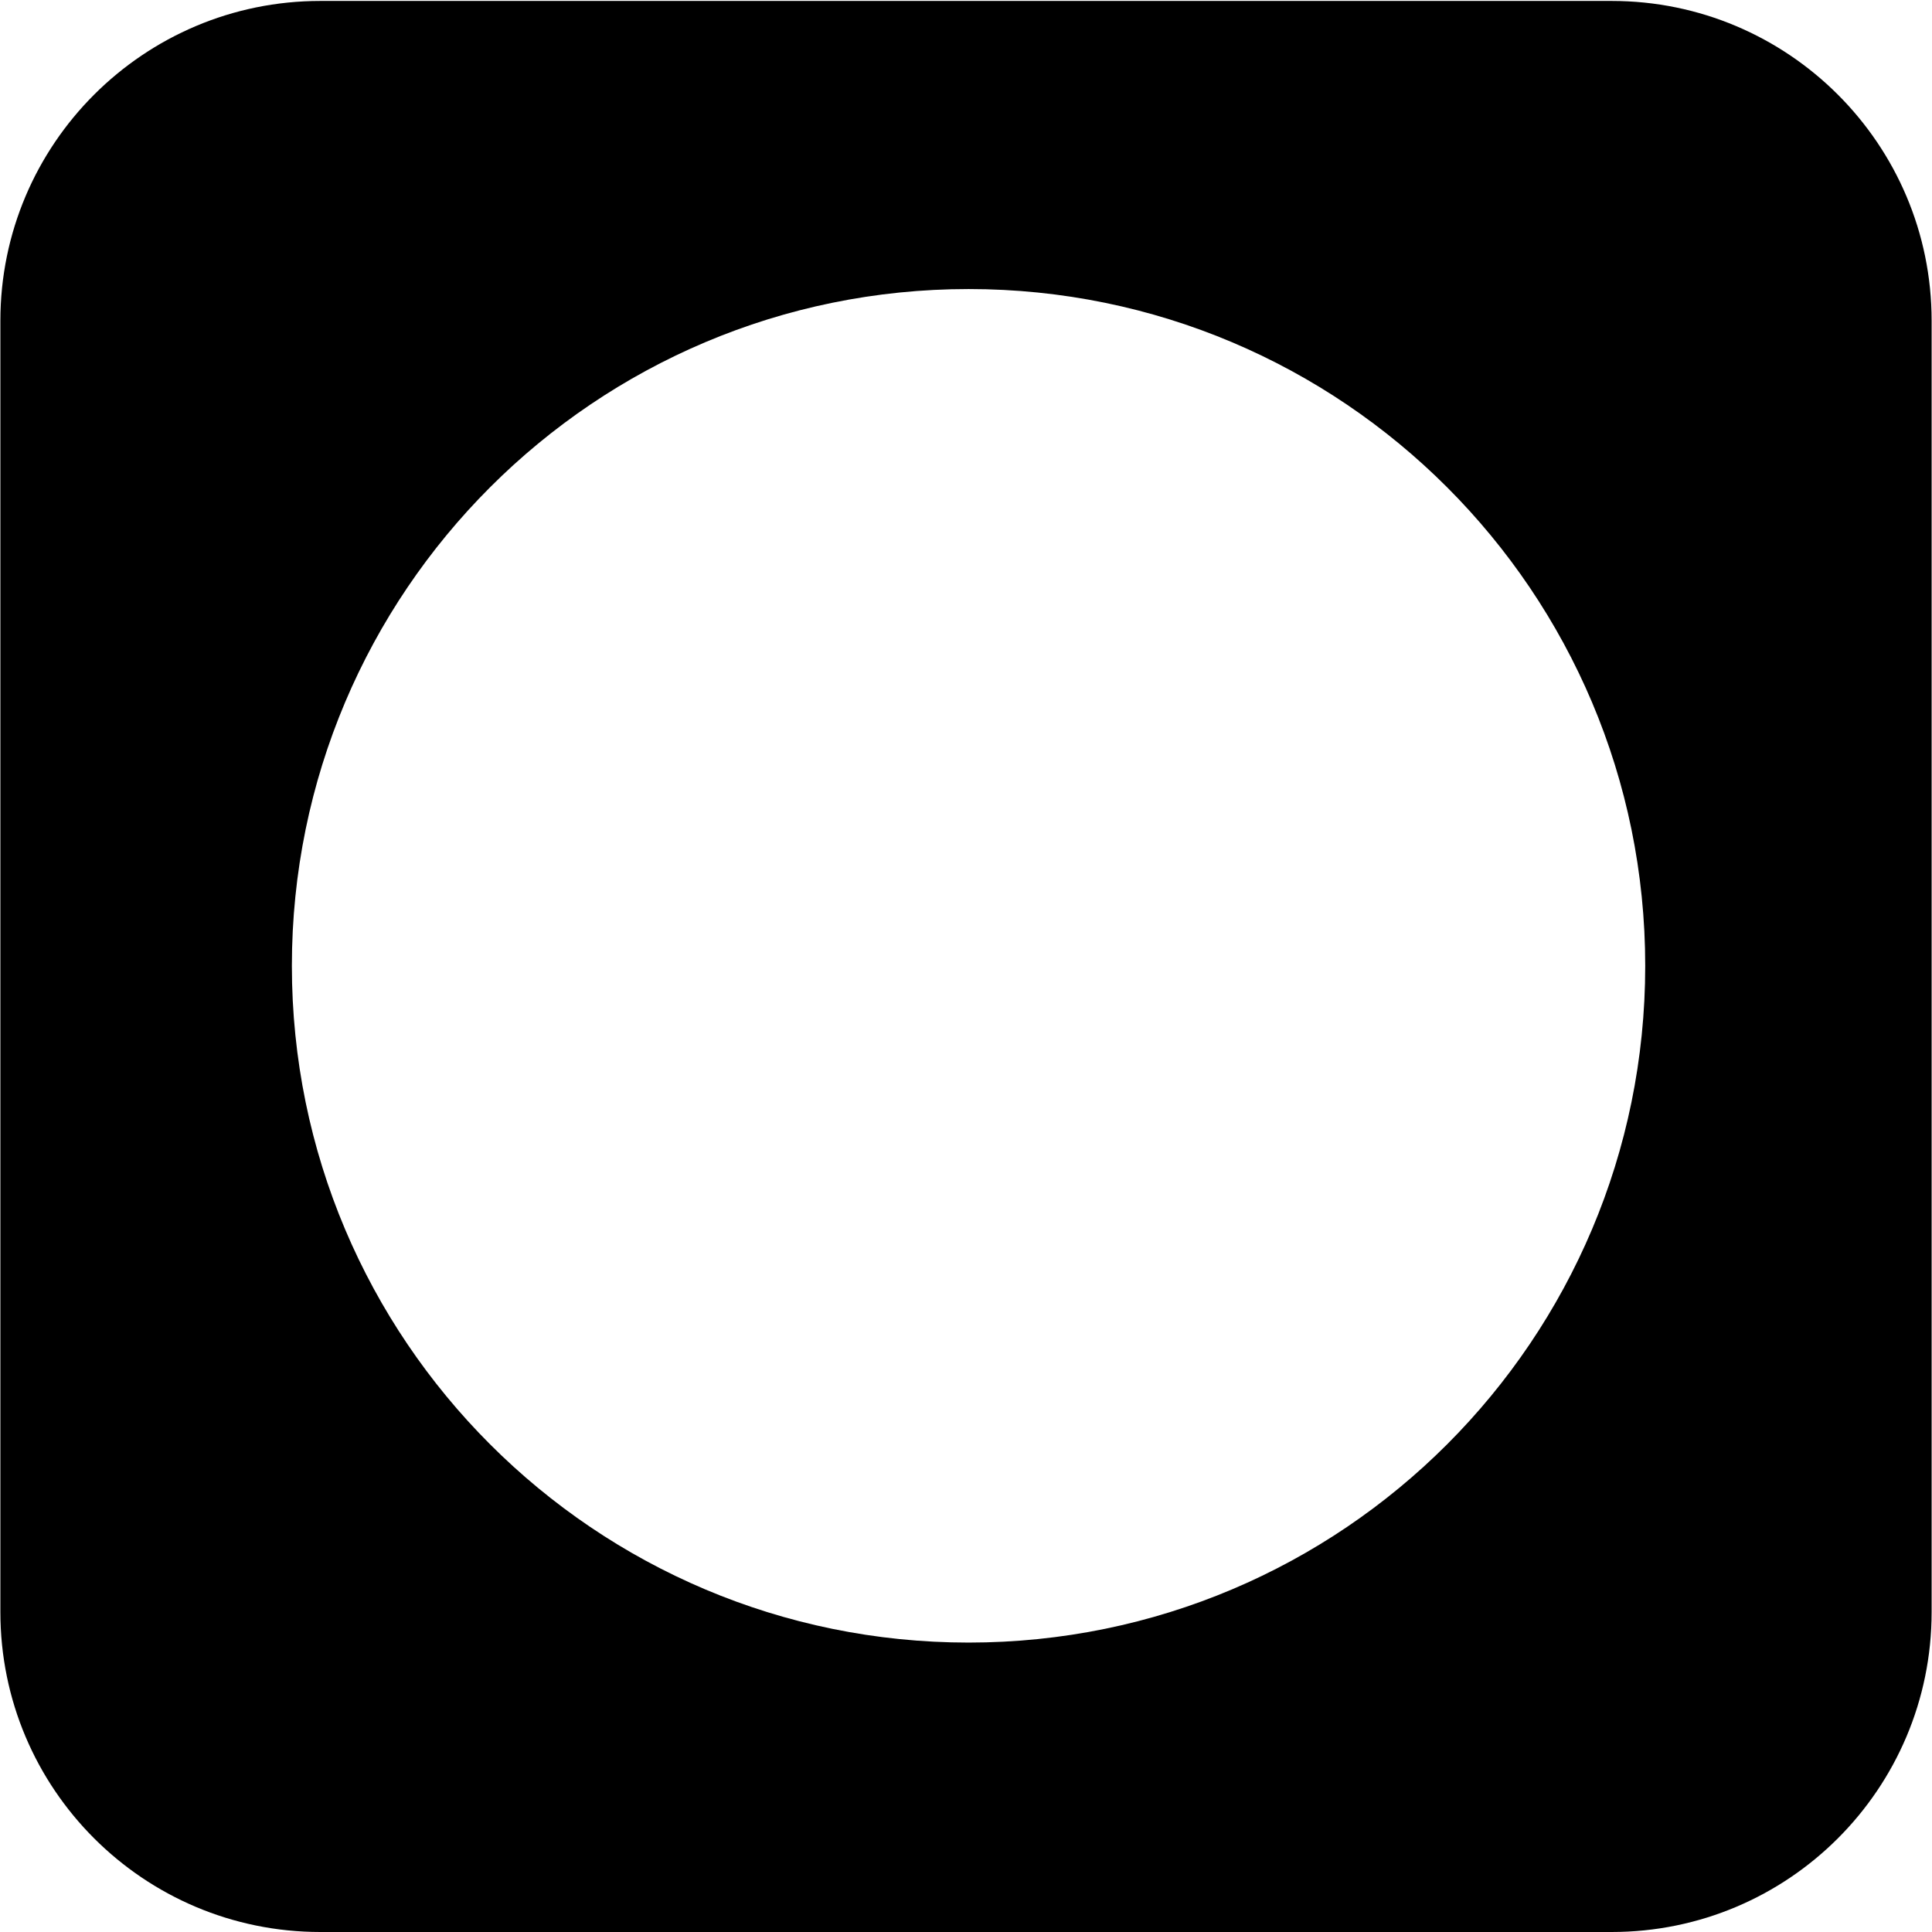 <?xml version="1.0" encoding="utf-8"?>
<!-- Generator: Adobe Illustrator 27.9.0, SVG Export Plug-In . SVG Version: 6.00 Build 0)  -->
<svg version="1.1" id="Layer_1" xmlns="http://www.w3.org/2000/svg" xmlns:xlink="http://www.w3.org/1999/xlink" x="0px" y="0px"
	 viewBox="0 0 1024 1024" style="enable-background:new 0 0 1024 1024;" xml:space="preserve">
<g transform="translate(0,1024) scale(0.1,-0.1)">
	<path d="M7843,789c-35-22-46-37-15-20c22,13,58,40,52,41C7877,810,7860,800,7843,789z"/>
	<path d="M7774,744c-18-14-18-15,4-4c12,6,22,13,22,15C7800,763,7795,761,7774,744z"/>
	<path d="M7724,714c-18-14-18-15,4-4c12,6,22,13,22,15C7750,733,7745,731,7724,714z"/>
	<path d="M7674,684c-18-14-18-15,4-4c12,6,22,13,22,15C7700,703,7695,701,7674,684z"/>
	<path d="M7598,644c-38-20-36-28,2-9c17,9,30,18,30,20C7630,662,7629,661,7598,644z"/>
</g>
<g>
	<path d="M854.2,0.5H169.8C76.2,0.5,0.2,76.4,0.2,170v684.4c0,93.7,75.9,169.6,169.6,169.6h684.4c93.7,0,169.6-75.9,169.6-169.6V170
		C1023.8,76.4,947.8,0.5,854.2,0.5z M513.4,870.6c-198.1,0-358.7-160.6-358.7-358.7s160.6-358.7,358.7-358.7S872,313.8,872,511.9
		S711.5,870.6,513.4,870.6z"/>
</g>
</svg>
